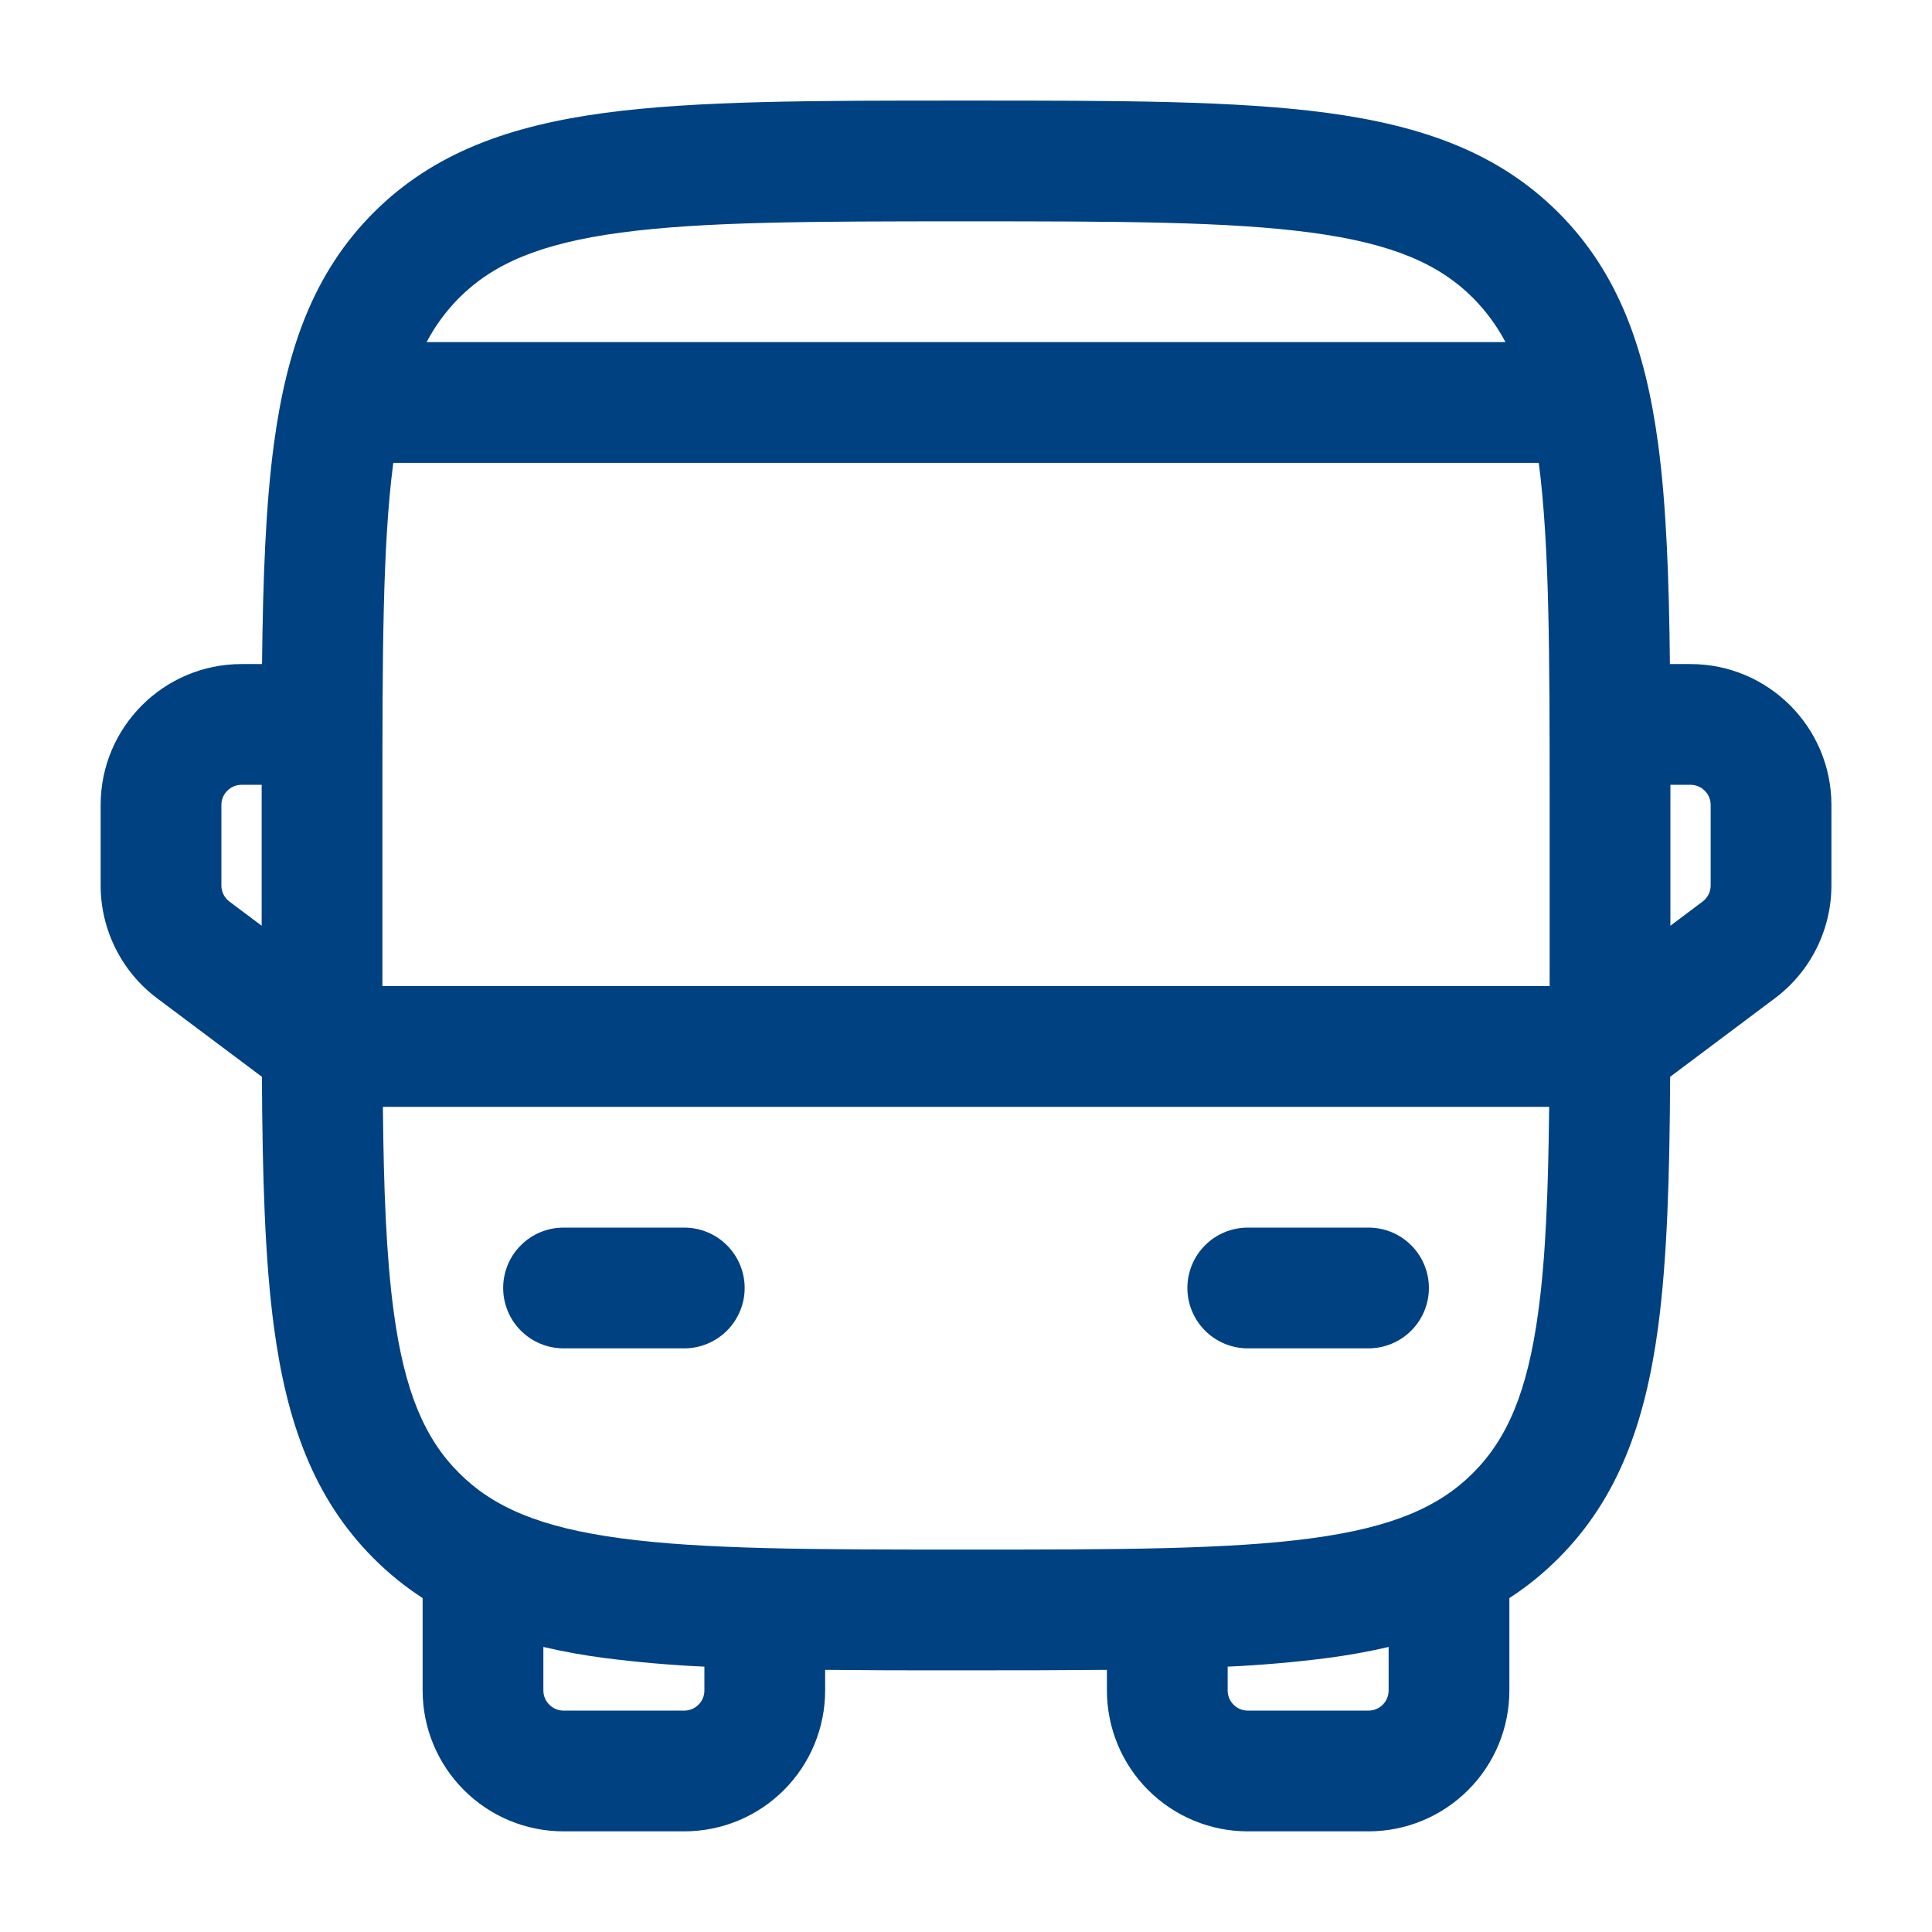 <svg width="32" height="32" viewBox="0 0 32 32" fill="none" xmlns="http://www.w3.org/2000/svg">
<path fill-rule="evenodd" clip-rule="evenodd" d="M15.926 1.666H16.075C18.526 1.666 20.467 1.666 21.986 1.87C23.548 2.081 24.814 2.523 25.812 3.521C26.81 4.519 27.252 5.785 27.463 7.347C27.6 8.366 27.644 9.574 27.659 10.999H28C29.288 10.999 30.334 12.045 30.334 13.333V14.666C30.334 15.399 29.987 16.093 29.4 16.533L27.663 17.835C27.654 19.478 27.615 20.849 27.463 21.985C27.252 23.547 26.81 24.813 25.812 25.811C25.559 26.064 25.288 26.283 25 26.469V27.999C25 28.618 24.755 29.212 24.317 29.649C23.879 30.087 23.286 30.333 22.667 30.333H20.667C20.048 30.333 19.455 30.087 19.017 29.649C18.579 29.212 18.334 28.618 18.334 27.999V27.658C17.635 27.664 16.882 27.667 16.075 27.666H15.926C15.118 27.668 14.365 27.665 13.667 27.658V27.999C13.667 28.618 13.421 29.212 12.984 29.649C12.546 30.087 11.953 30.333 11.334 30.333H9.334C8.715 30.333 8.121 30.087 7.684 29.649C7.246 29.212 7 28.618 7 27.999V26.469C6.707 26.279 6.435 26.059 6.188 25.811C5.191 24.813 4.748 23.547 4.538 21.985C4.386 20.849 4.347 19.478 4.338 17.835L2.6 16.533C2.014 16.093 1.667 15.399 1.667 14.666V13.333C1.667 12.045 2.712 10.999 4 10.999H4.34C4.356 9.574 4.4 8.366 4.538 7.347C4.748 5.785 5.191 4.519 6.188 3.521C7.187 2.523 8.452 2.081 10.015 1.87C11.535 1.666 13.475 1.666 15.926 1.666ZM4.334 12.999H4C3.912 12.999 3.827 13.034 3.765 13.097C3.702 13.159 3.667 13.244 3.667 13.333V14.666C3.667 14.718 3.679 14.769 3.702 14.815C3.725 14.861 3.759 14.902 3.8 14.933L4.334 15.333V12.999ZM6.342 18.333C6.355 19.711 6.398 20.81 6.52 21.719C6.7 23.059 7.039 23.833 7.603 24.397C8.167 24.961 8.94 25.299 10.282 25.479C11.652 25.663 13.458 25.666 16 25.666C18.543 25.666 20.35 25.663 21.72 25.479C23.06 25.299 23.834 24.961 24.398 24.397C24.962 23.833 25.3 23.059 25.48 21.718C25.603 20.811 25.644 19.711 25.659 18.333H6.342ZM25.667 16.333H6.334V13.333C6.334 10.822 6.336 9.03 6.514 7.666H25.487C25.664 9.03 25.667 10.822 25.667 13.333V16.333ZM27.667 15.333L28.2 14.933C28.242 14.902 28.275 14.861 28.299 14.815C28.322 14.769 28.334 14.718 28.334 14.666V13.333C28.334 13.244 28.299 13.159 28.236 13.097C28.174 13.034 28.089 12.999 28 12.999H27.667V15.333ZM24.935 5.666C24.793 5.397 24.612 5.151 24.398 4.935C23.834 4.371 23.06 4.033 21.719 3.853C20.348 3.669 18.543 3.666 16 3.666C13.458 3.666 11.652 3.669 10.28 3.853C8.94 4.033 8.167 4.371 7.603 4.935C7.389 5.151 7.208 5.397 7.066 5.666H24.935ZM9 27.279V27.999C9 28.183 9.15 28.333 9.334 28.333H11.334C11.422 28.333 11.507 28.298 11.569 28.235C11.632 28.172 11.667 28.088 11.667 27.999V27.605C11.115 27.58 10.563 27.532 10.015 27.462C9.674 27.418 9.335 27.357 9 27.279ZM20.334 27.605V27.999C20.334 28.183 20.483 28.333 20.667 28.333H22.667C22.755 28.333 22.84 28.298 22.903 28.235C22.965 28.172 23 28.088 23 27.999V27.279C22.678 27.354 22.339 27.415 21.986 27.462C21.437 27.532 20.886 27.58 20.334 27.605ZM8.334 21.333C8.334 21.067 8.439 20.813 8.627 20.626C8.814 20.438 9.068 20.333 9.334 20.333H11.334C11.599 20.333 11.853 20.438 12.041 20.626C12.228 20.813 12.334 21.067 12.334 21.333C12.334 21.598 12.228 21.852 12.041 22.04C11.853 22.227 11.599 22.333 11.334 22.333H9.334C9.068 22.333 8.814 22.227 8.627 22.04C8.439 21.852 8.334 21.598 8.334 21.333ZM19.667 21.333C19.667 21.067 19.772 20.813 19.96 20.626C20.147 20.438 20.402 20.333 20.667 20.333H22.667C22.932 20.333 23.187 20.438 23.374 20.626C23.562 20.813 23.667 21.067 23.667 21.333C23.667 21.598 23.562 21.852 23.374 22.04C23.187 22.227 22.932 22.333 22.667 22.333H20.667C20.402 22.333 20.147 22.227 19.96 22.04C19.772 21.852 19.667 21.598 19.667 21.333Z" fill="#004182"/>
</svg>
